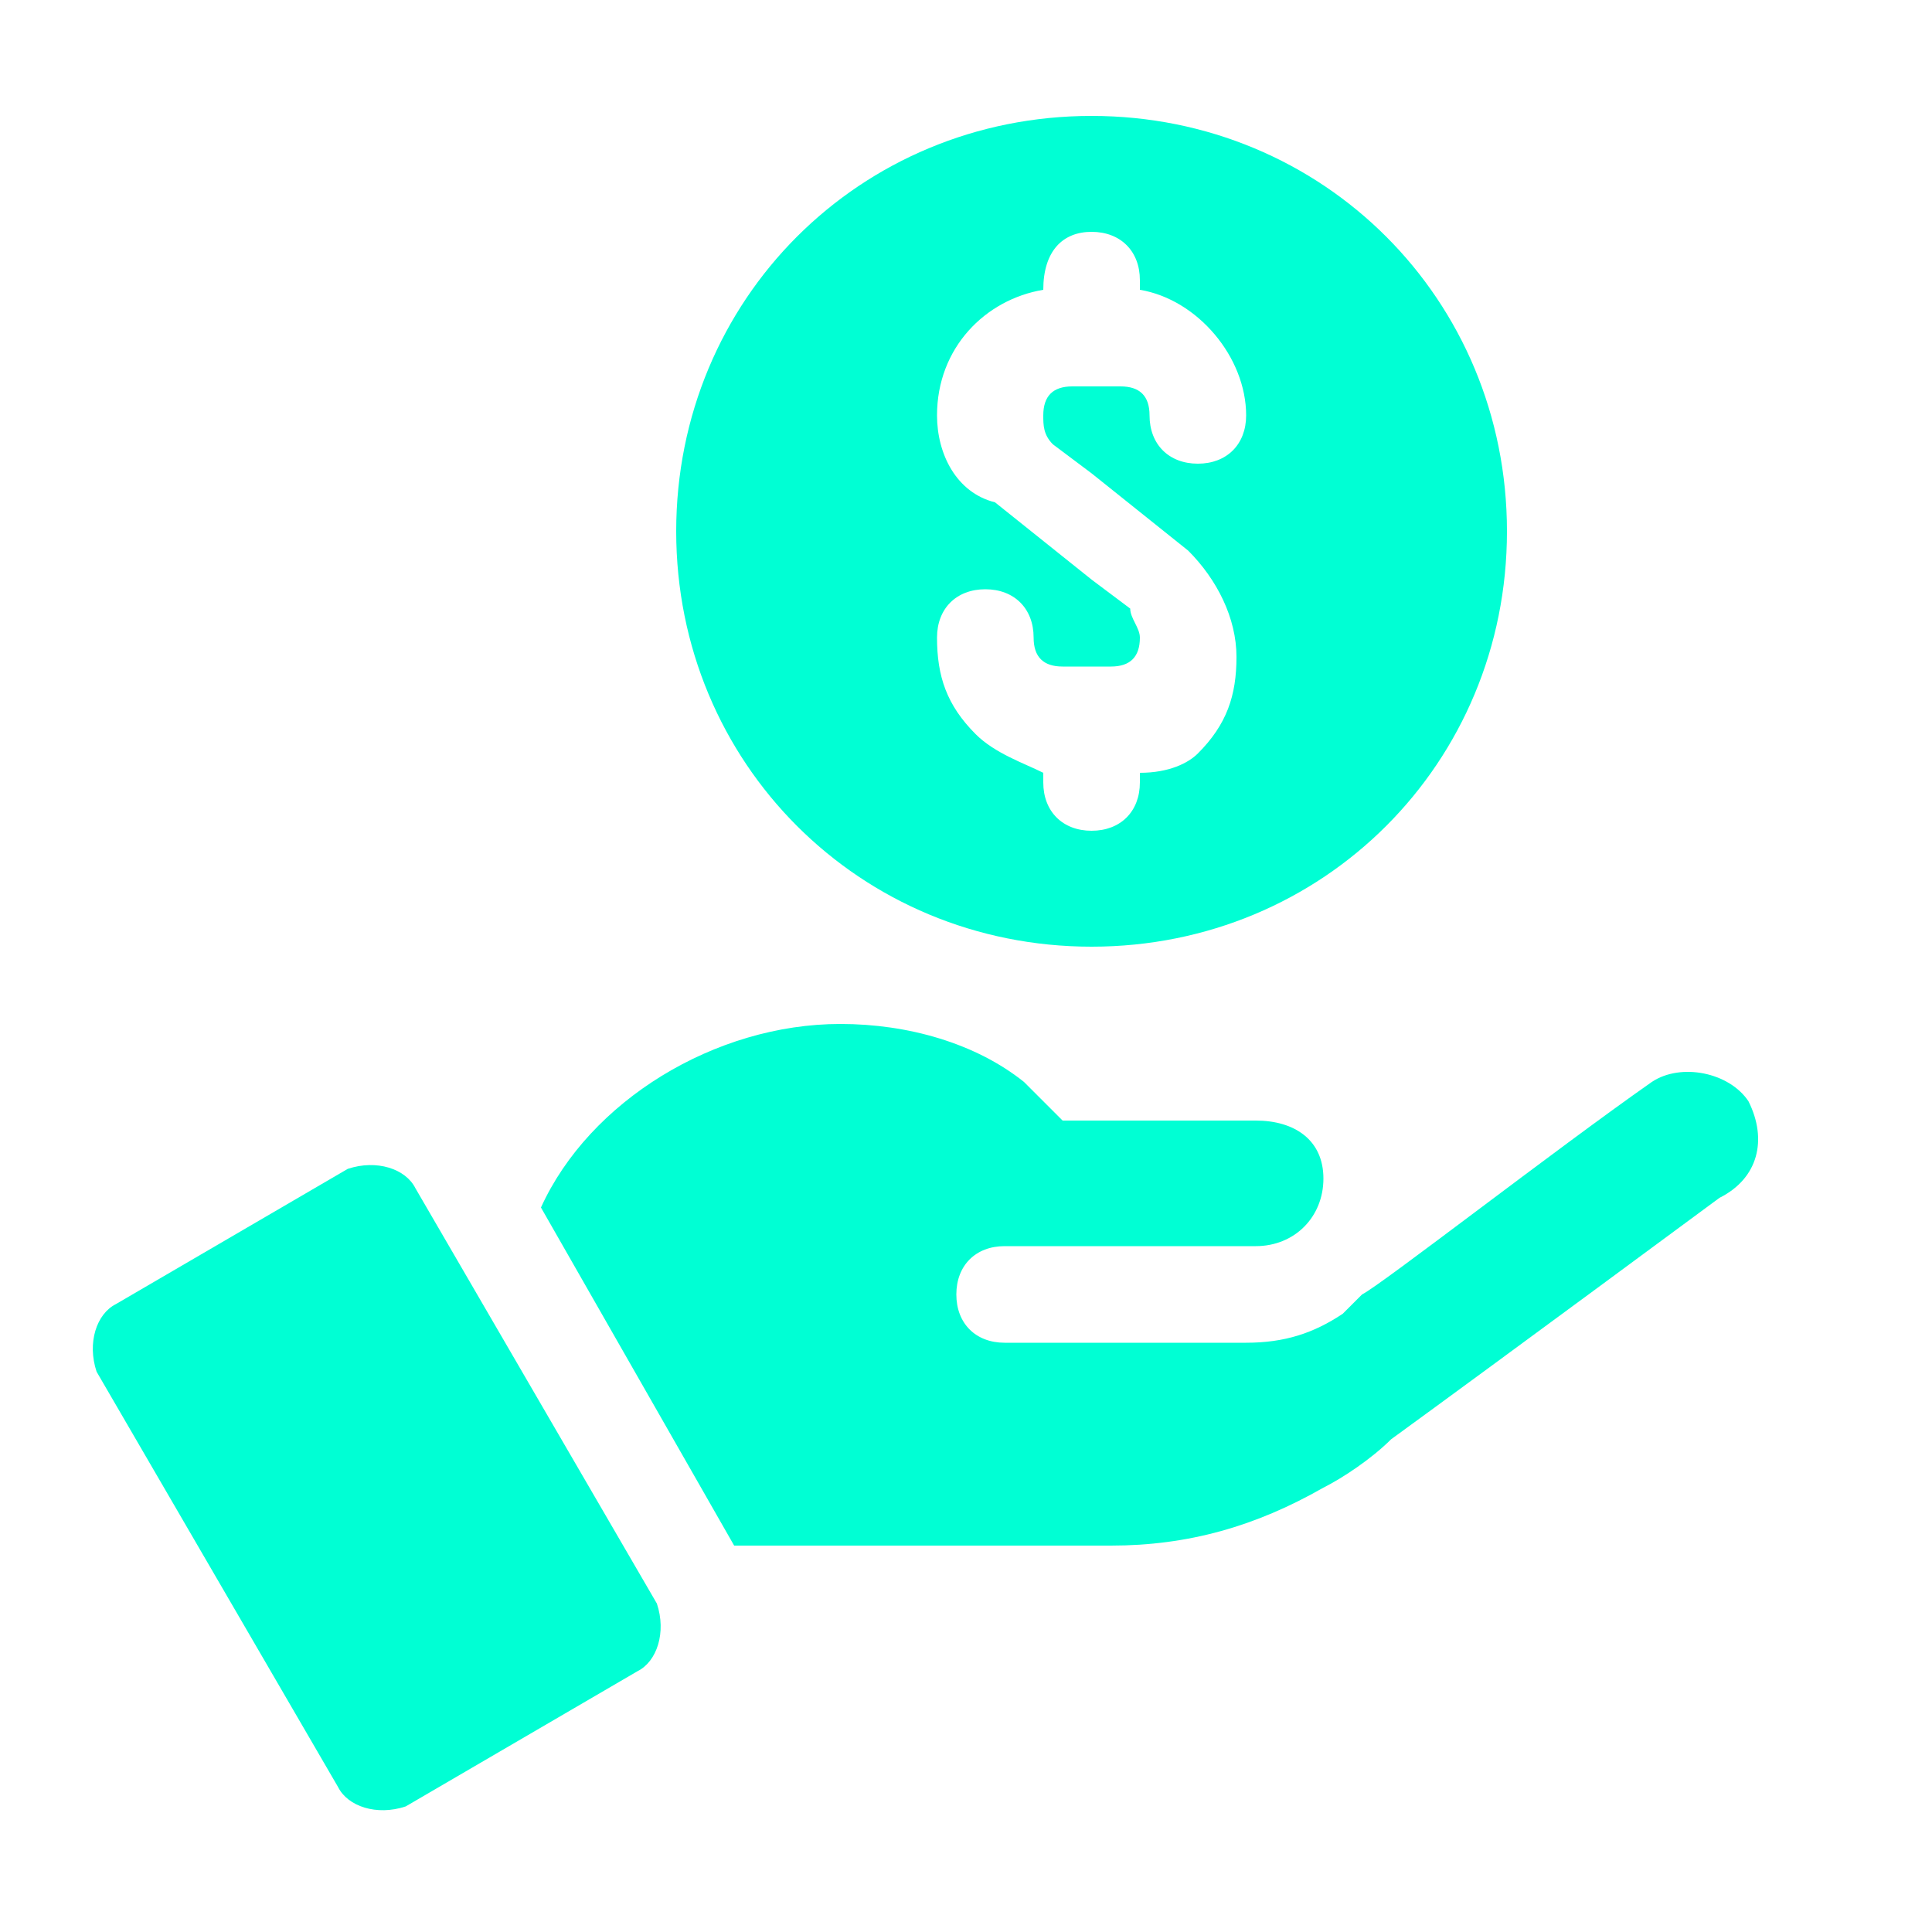 <?xml version="1.0" encoding="utf-8"?>
<!-- Generator: Adobe Illustrator 22.0.1, SVG Export Plug-In . SVG Version: 6.00 Build 0)  -->
<svg version="1.1" id="Layer_1" xmlns="http://www.w3.org/2000/svg" xmlns:xlink="http://www.w3.org/1999/xlink" x="0px" y="0px"
	 viewBox="0 0 20 20" style="enable-background:new 0 0 20 20;" xml:space="preserve">
<style type="text/css">
	.st0{fill:#00FFD4;}
</style>
<g>
	<path class="st0" d="M11.3,9.8c2.4,0,4.3-1.9,4.3-4.3s-1.9-4.3-4.3-4.3C8.9,1.2,7,3.1,7,5.5S8.9,9.8,11.3,9.8z M10.8,3L10.8,3
		c0-0.4,0.2-0.6,0.5-0.6s0.5,0.2,0.5,0.5V3c0.6,0.1,1.1,0.7,1.1,1.3c0,0.3-0.2,0.5-0.5,0.5s-0.5-0.2-0.5-0.5c0-0.2-0.1-0.3-0.3-0.3
		h-0.5c-0.2,0-0.3,0.1-0.3,0.3c0,0.1,0,0.2,0.1,0.3l0.4,0.3l1,0.8c0.3,0.3,0.5,0.7,0.5,1.1l0,0c0,0.4-0.1,0.7-0.4,1
		C12.3,7.9,12.1,8,11.8,8v0.1c0,0.3-0.2,0.5-0.5,0.5s-0.5-0.2-0.5-0.5V8c-0.2-0.1-0.5-0.2-0.7-0.4C9.8,7.3,9.7,7,9.7,6.6
		c0-0.3,0.2-0.5,0.5-0.5l0,0c0.3,0,0.5,0.2,0.5,0.5c0,0.2,0.1,0.3,0.3,0.3c0.3,0,0.2,0,0.5,0c0.2,0,0.3-0.1,0.3-0.3l0,0
		c0-0.1-0.1-0.2-0.1-0.3L11.3,6l-1-0.8C9.9,5.1,9.7,4.7,9.7,4.3C9.7,3.6,10.2,3.1,10.8,3z"/>
	<path class="st0" d="M4.3,12.3c-0.1-0.2-0.4-0.3-0.7-0.2l-2.4,1.4C1,13.6,0.9,13.9,1,14.2l2.5,4.3c0.1,0.2,0.4,0.3,0.7,0.2l2.4-1.4
		c0.2-0.1,0.3-0.4,0.2-0.7L4.3,12.3z"/>
	<path class="st0" d="M18.1,11.4c-0.2-0.3-0.7-0.4-1-0.2c-1,0.7-2.8,2.1-3,2.2c-0.1,0.1-0.1,0.1-0.2,0.2c-0.3,0.2-0.6,0.3-1,0.3
		h-2.5c-0.3,0-0.5-0.2-0.5-0.5s0.2-0.5,0.5-0.5H13c0.4,0,0.7-0.3,0.7-0.7s-0.3-0.6-0.7-0.6h-2c-0.1-0.1-0.3-0.3-0.4-0.4
		c-0.5-0.4-1.2-0.6-1.9-0.6c-1.3,0-2.6,0.8-3.1,1.9l2,3.5h3.9c0.8,0,1.5-0.2,2.2-0.6c0.2-0.1,0.5-0.3,0.7-0.5
		c1.1-0.8,3.4-2.5,3.4-2.5C18.2,12.2,18.3,11.8,18.1,11.4L18.1,11.4z"/>
</g>
</svg>
